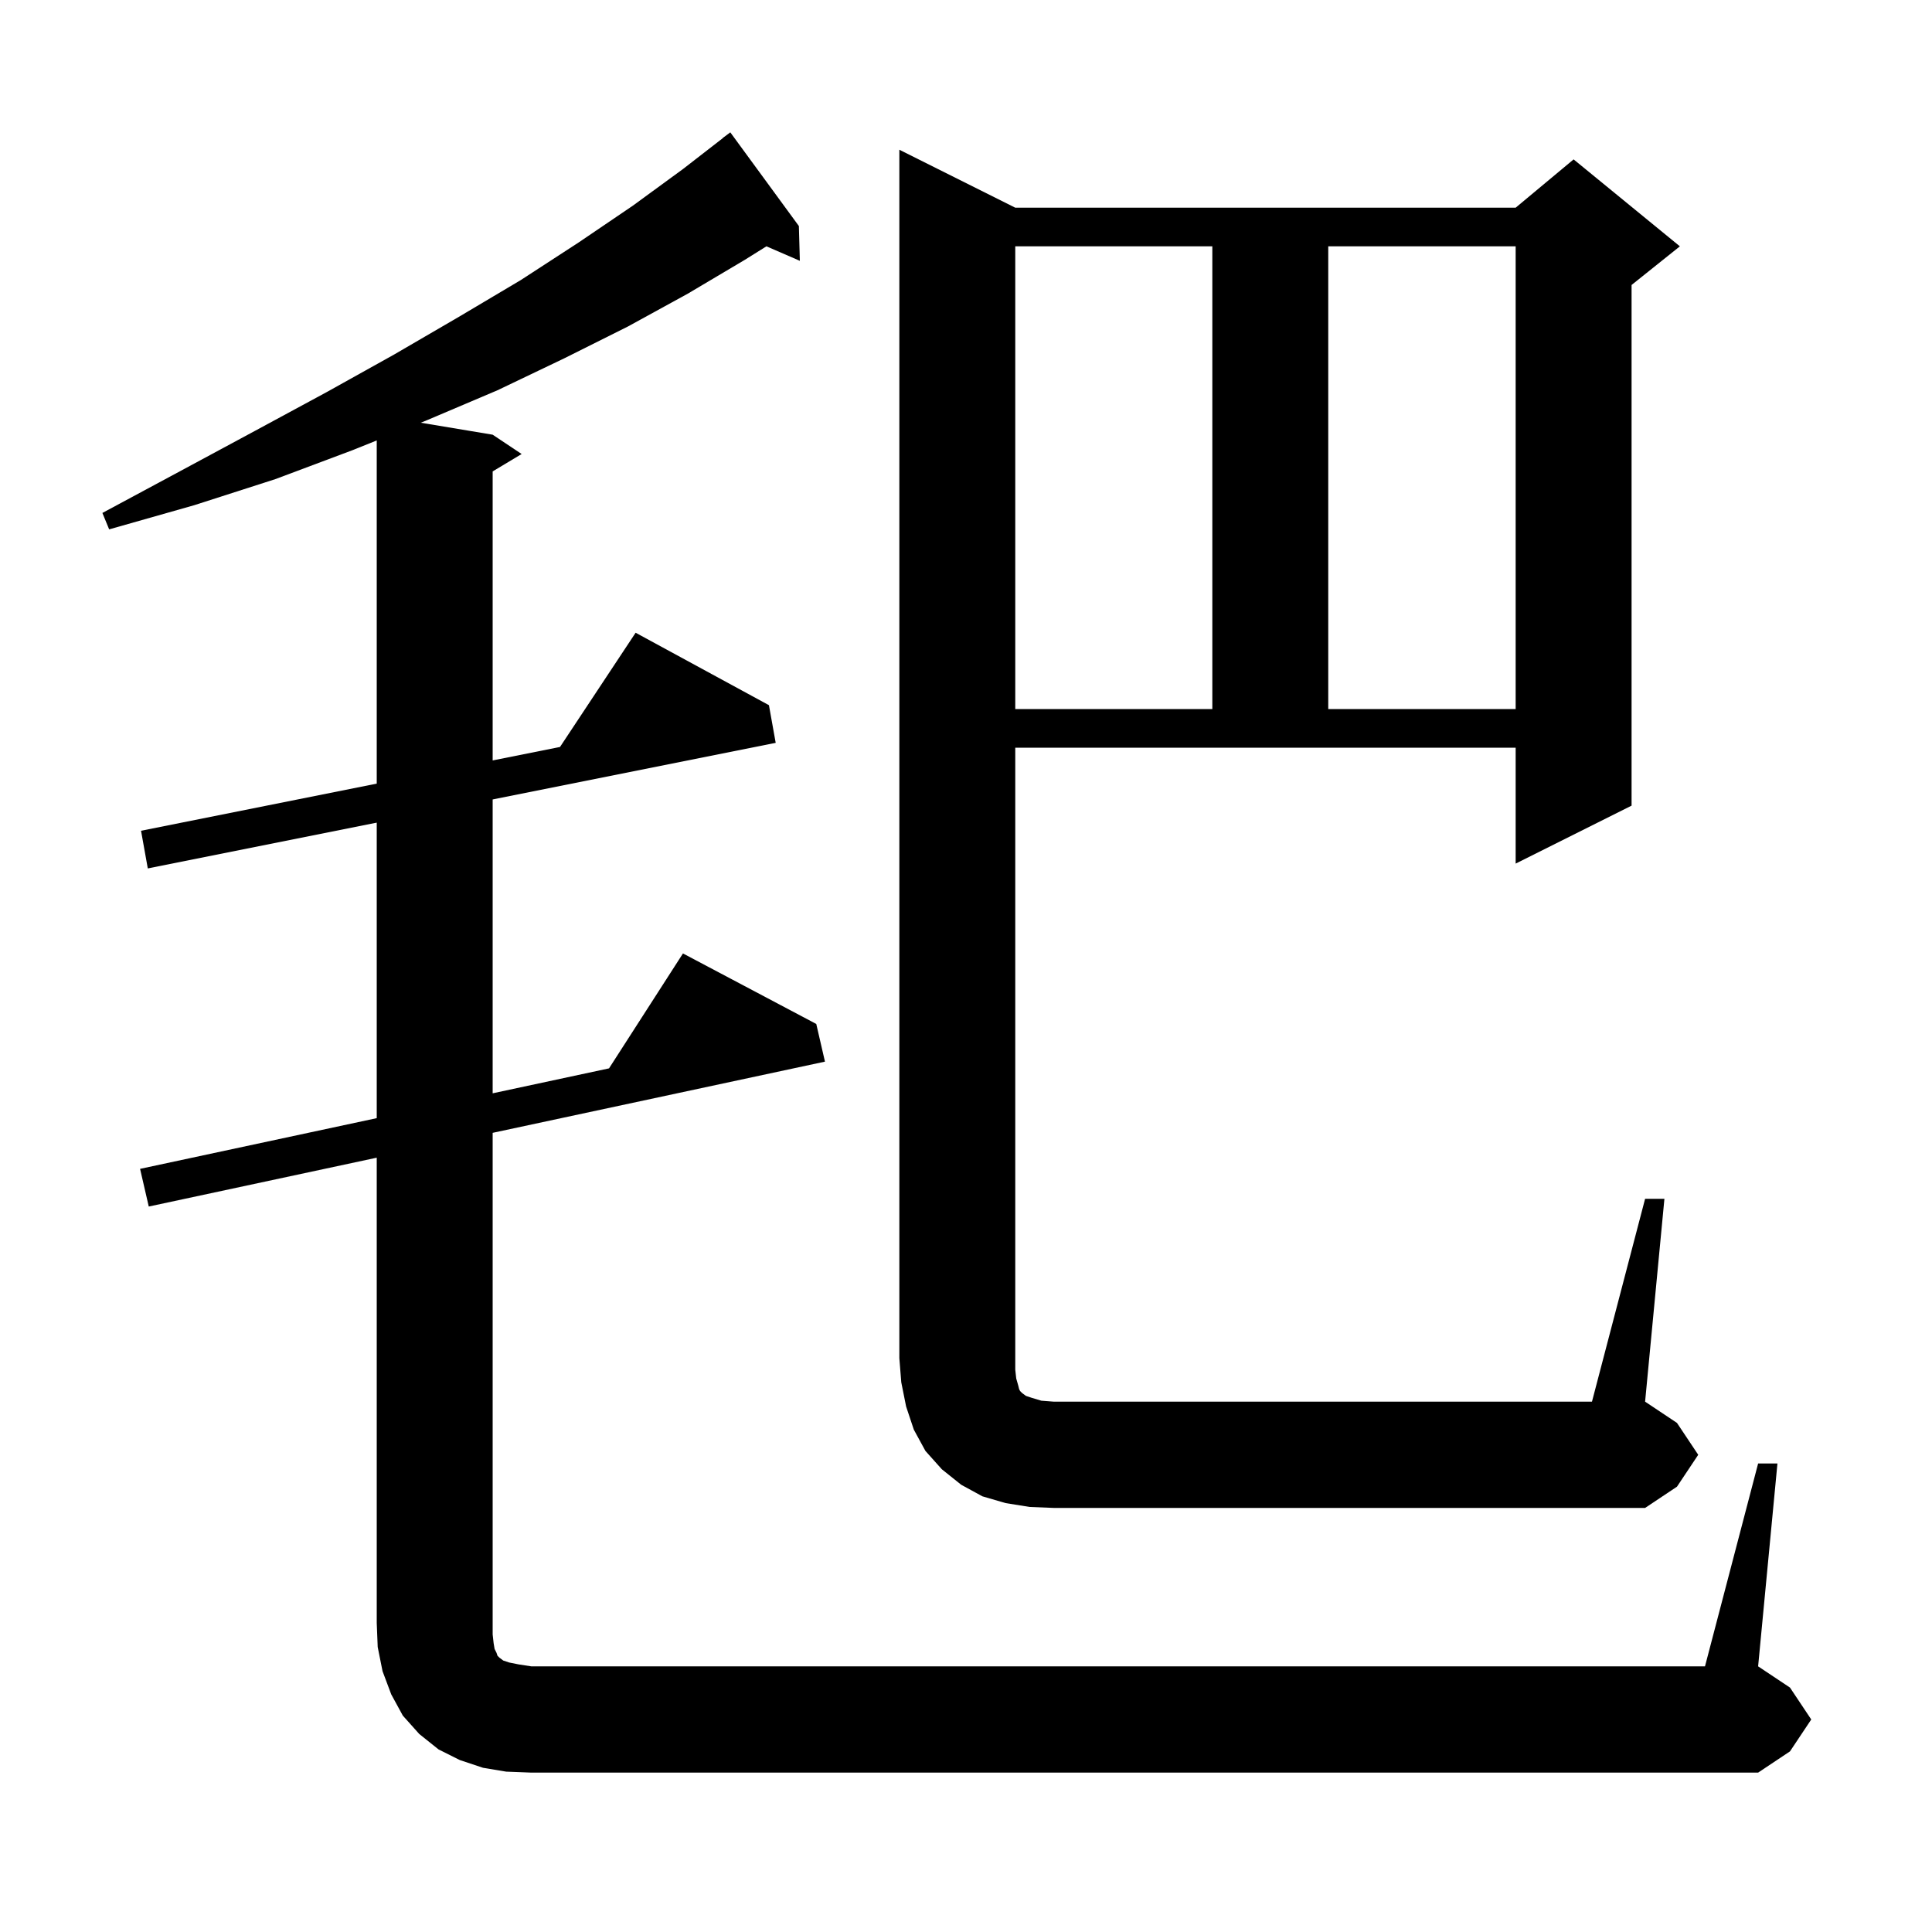 <svg xmlns="http://www.w3.org/2000/svg" xmlns:xlink="http://www.w3.org/1999/xlink" version="1.1" baseProfile="full" viewBox="0 0 200 200" width="200" height="200"><g fill="currentColor"><path d="M 52.4 183.4 L 50.0 183.0 L 47.6 182.2 L 45.4 181.1 L 43.4 179.5 L 41.7 177.6 L 40.5 175.4 L 39.6 173.0 L 39.1 170.5 L 39.0 168.0 L 39.0 119.843 L 15.4 124.9 L 14.5 121.0 L 39.0 115.75 L 39.0 85.16 L 15.3 89.9 L 14.6 86.0 L 39.0 81.12 L 39.0 45.594 L 36.5 46.6 L 28.5 49.6 L 20.1 52.3 L 11.3 54.8 L 10.6 53.1 L 18.6 48.8 L 26.4 44.6 L 33.8 40.6 L 40.8 36.7 L 47.5 32.8 L 53.9 29.0 L 59.9 25.1 L 65.5 21.3 L 70.7 17.5 L 74.811 14.312 L 74.8 14.3 L 75.6 13.7 L 82.7 23.4 L 82.8 27.0 L 79.341 25.499 L 77.1 26.9 L 71.2 30.4 L 65.0 33.8 L 58.4 37.1 L 51.5 40.4 L 44.2 43.5 L 43.556 43.759 L 51.0 45.0 L 54.0 47.0 L 51.0 48.8 L 51.0 78.72 L 57.972 77.326 L 65.8 65.5 L 79.6 73.0 L 80.3 76.9 L 51.0 82.76 L 51.0 113.179 L 63.046 110.597 L 70.7 98.7 L 84.5 106.0 L 85.4 109.9 L 51.0 117.271 L 51.0 169.2 L 51.1 170.1 L 51.2 170.7 L 51.4 171.1 L 51.5 171.4 L 51.7 171.6 L 52.1 171.9 L 52.7 172.1 L 53.7 172.3 L 55.0 172.5 L 176.5 172.5 L 182.0 151.5 L 184.0 151.5 L 182.0 172.5 L 185.3 174.7 L 187.5 178.0 L 185.3 181.3 L 182.0 183.5 L 55.0 183.5 Z M 170.3 124.1 L 172.3 124.1 L 170.3 145.1 L 173.6 147.3 L 175.8 150.6 L 173.6 153.9 L 170.3 156.1 L 109.1 156.1 L 106.6 156.0 L 104.1 155.6 L 101.7 154.9 L 99.5 153.7 L 97.5 152.1 L 95.8 150.2 L 94.6 148.0 L 93.8 145.6 L 93.3 143.1 L 93.1 140.6 L 93.1 15.5 L 105.1 21.5 L 156.9 21.5 L 162.9 16.5 L 173.9 25.5 L 168.9 29.5 L 168.9 83.4 L 156.9 89.4 L 156.9 77.4 L 105.1 77.4 L 105.1 141.8 L 105.2 142.7 L 105.4 143.4 L 105.5 143.8 L 105.6 144.0 L 105.8 144.2 L 106.2 144.5 L 106.8 144.7 L 107.8 145.0 L 109.1 145.1 L 164.8 145.1 Z M 105.1 25.5 L 105.1 73.4 L 125.5 73.4 L 125.5 25.5 Z M 137.5 25.5 L 137.5 73.4 L 156.9 73.4 L 156.9 25.5 Z "/></g></svg>
